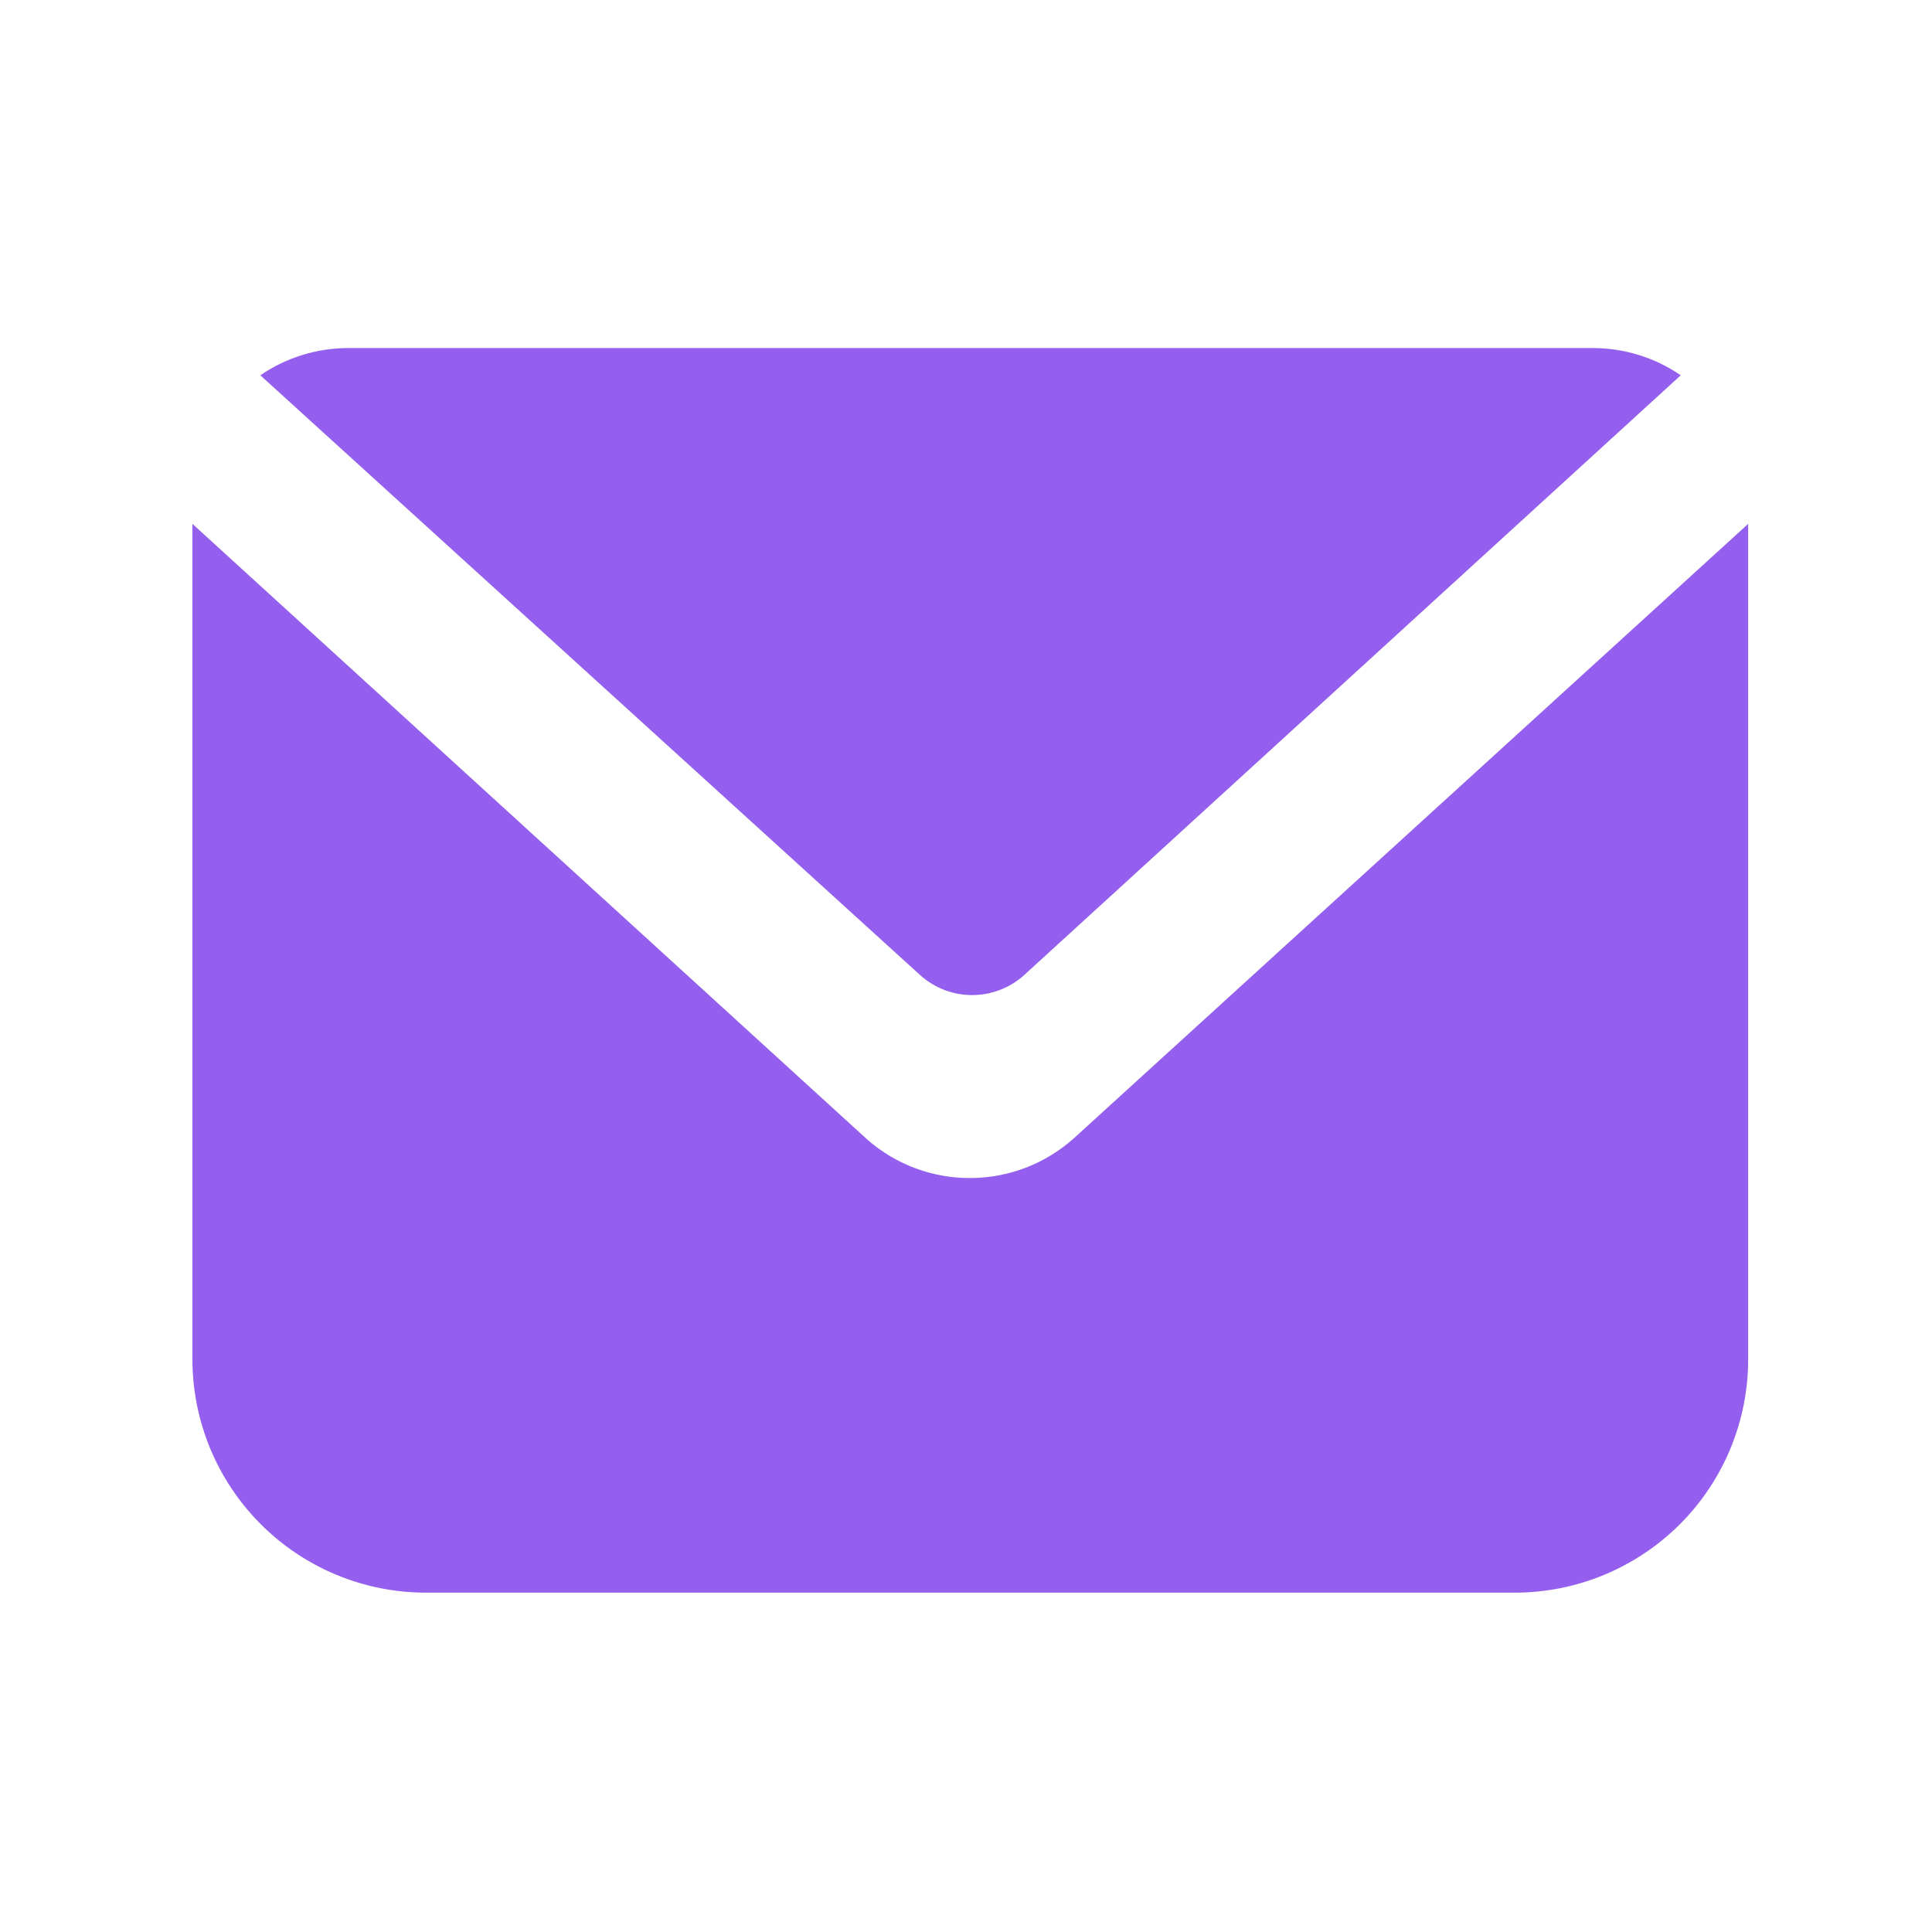 <svg width="20" height="20" viewBox="0 0 20 20" fill="none" xmlns="http://www.w3.org/2000/svg">
<g id="mail">
<path id="Vector" opacity="0.8" d="M10.603 10.093C10.455 10.227 10.263 10.301 10.063 10.301C9.864 10.301 9.672 10.227 9.524 10.093L2.695 3.885C2.963 3.701 3.28 3.603 3.605 3.603H16.489C16.814 3.603 17.131 3.701 17.399 3.885L10.603 10.093Z" fill="#7938EA"/>
<path id="Vector_2" opacity="0.8" d="M18.097 5.423V14.071C18.097 14.712 17.843 15.326 17.39 15.779C16.936 16.232 16.322 16.487 15.681 16.487H4.408C3.767 16.487 3.153 16.232 2.7 15.779C2.247 15.326 1.992 14.712 1.992 14.071V5.423L8.982 11.8C9.276 12.056 9.654 12.197 10.045 12.195C10.44 12.194 10.821 12.048 11.116 11.784L18.097 5.423Z" fill="#7938EA"/>
</g>
</svg>
